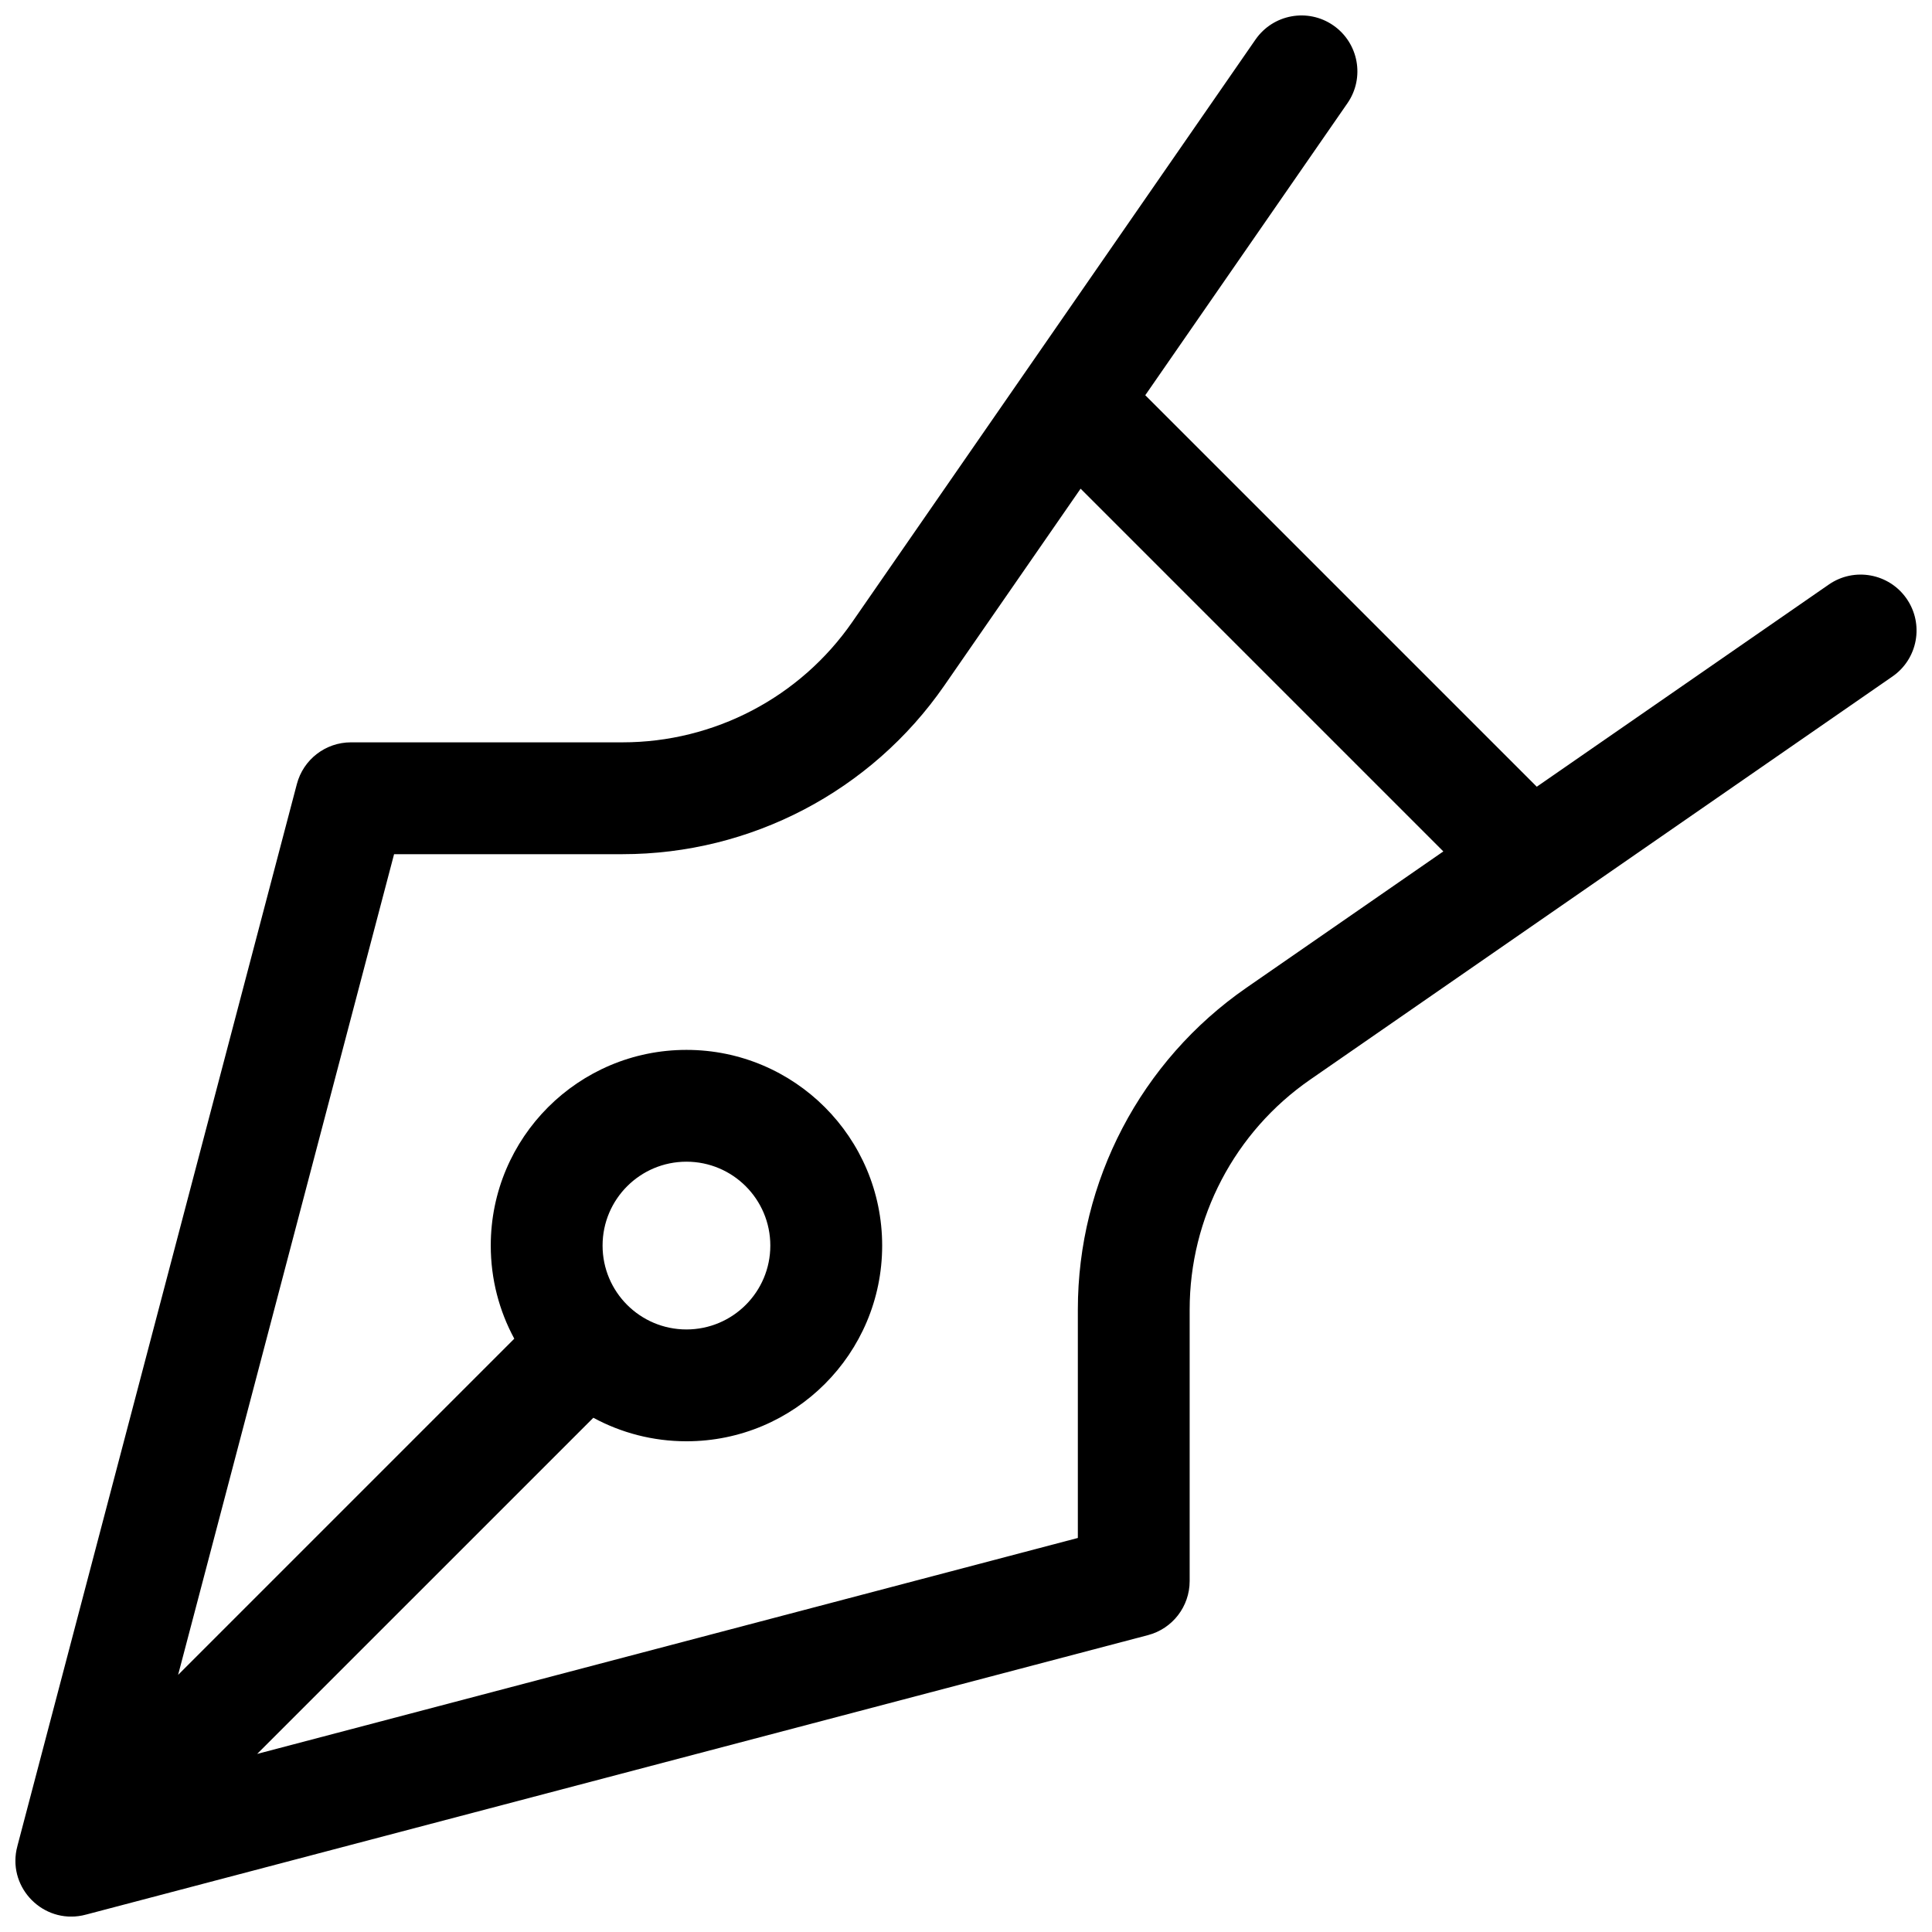 <?xml version="1.0" encoding="UTF-8"?>
<!-- Uploaded to: SVG Repo, www.svgrepo.com, Generator: SVG Repo Mixer Tools -->
<svg width="800px" height="800px" version="1.1" viewBox="144 144 512 512" xmlns="http://www.w3.org/2000/svg">
 <defs>
  <clipPath id="a">
   <path d="m148.09 148.09h503.81v503.81h-503.81z"/>
  </clipPath>
 </defs>
 <g clip-path="url(#a)">
  <path d="m551.26 352.49 77.395-53.582c6.727-4.656 15.957-2.977 20.617 3.75 4.656 6.731 2.981 15.961-3.75 20.617l-154.33 106.85c-19.988 13.836-31.918 36.602-31.918 60.914v71.961c0 6.731-4.535 12.617-11.047 14.328l-281.27 74.02c-0.387 0.109-0.777 0.203-1.172 0.281-10.312 2.066-19.477-7.094-17.41-17.41 0.078-0.395 0.172-0.785 0.281-1.172l74.02-281.27c1.711-6.508 7.598-11.047 14.328-11.047h71.961c24.312 0 47.078-11.926 60.918-31.918l106.84-154.33c4.66-6.727 13.891-8.406 20.617-3.75 6.731 4.66 8.406 13.891 3.75 20.621l-53.582 77.391zm-250.02 167.23-89.09 89.086 217.49-57.23v-60.539c0-34.035 16.699-65.906 44.684-85.281l52.176-36.121-96.129-96.129-36.121 52.176c-19.371 27.984-51.242 44.684-85.281 44.684h-60.535l-57.234 217.49 89.09-89.09c-3.977-7.336-6.234-15.742-6.234-24.672 0-28.645 23.219-51.863 51.863-51.863 28.641 0 51.863 23.219 51.863 51.863 0 28.641-23.223 51.859-51.863 51.859-8.934 0-17.336-2.258-24.676-6.231zm24.676-23.402c12.273 0 22.227-9.953 22.227-22.227 0-12.277-9.953-22.23-22.227-22.23-12.277 0-22.227 9.953-22.227 22.23 0 12.273 9.949 22.227 22.227 22.227z"/>
 </g>
</svg>